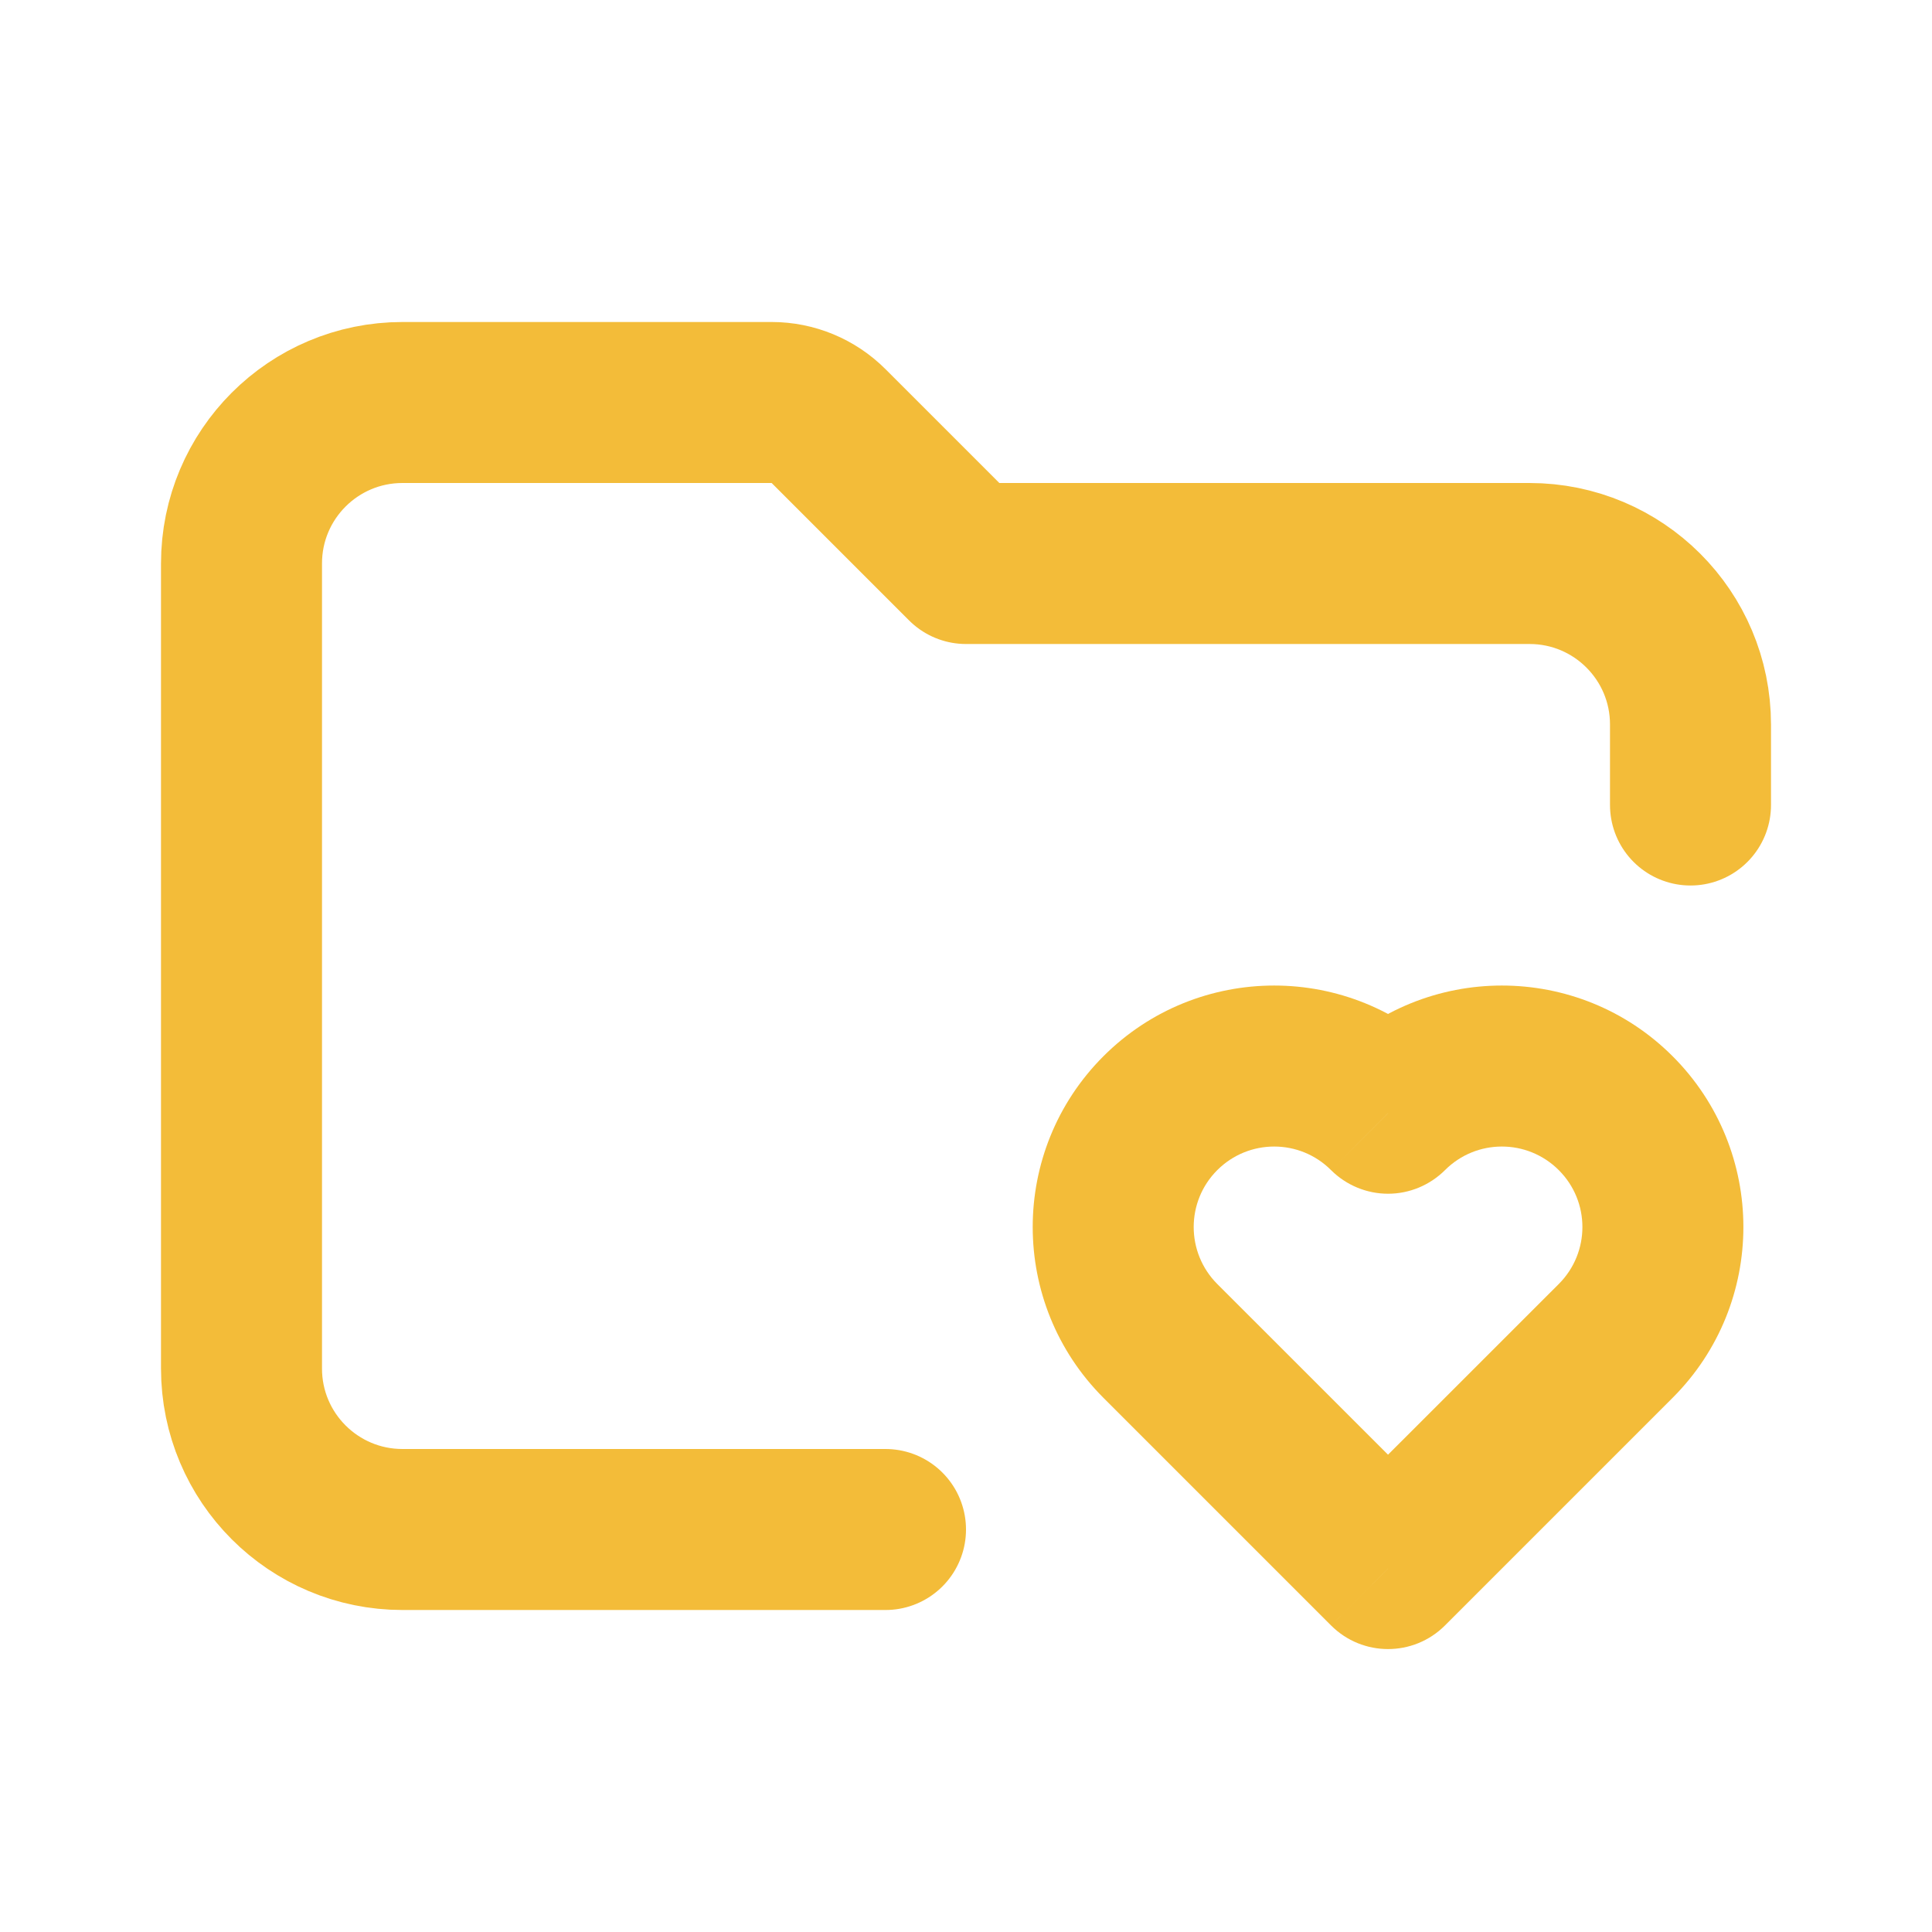 <!DOCTYPE svg PUBLIC "-//W3C//DTD SVG 1.1//EN" "http://www.w3.org/Graphics/SVG/1.1/DTD/svg11.dtd">
<!-- Uploaded to: SVG Repo, www.svgrepo.com, Transformed by: SVG Repo Mixer Tools -->
<svg width="800px" height="800px" viewBox="0 0 24 24" fill="none" xmlns="http://www.w3.org/2000/svg">
<g id="SVGRepo_bgCarrier" stroke-width="0"/>
<g id="SVGRepo_tracerCarrier" stroke-linecap="round" stroke-linejoin="round"/>
<g id="SVGRepo_iconCarrier"> <path d="M11 19H5C3.895 19 3 18.105 3 17V7C3 5.895 3.895 5 5 5H9.586C9.851 5 10.105 5.105 10.293 5.293L12 7H19C20.105 7 21 7.895 21 9V10" stroke="#f3bc39" stroke-width="2" stroke-linecap="round" stroke-linejoin="round"/> <path d="M17.243 19.485L16.535 20.192C16.926 20.583 17.559 20.583 17.95 20.192L17.243 19.485ZM17.243 13.829L16.535 14.536C16.723 14.723 16.977 14.829 17.243 14.829C17.508 14.829 17.762 14.723 17.95 14.536L17.243 13.829ZM15.121 15.95C14.731 15.559 14.731 14.926 15.121 14.536L13.707 13.121C12.536 14.293 12.536 16.192 13.707 17.364L15.121 15.95ZM17.95 18.778L15.121 15.95L13.707 17.364L16.535 20.192L17.95 18.778ZM19.364 15.95L16.535 18.778L17.95 20.192L20.778 17.364L19.364 15.95ZM19.364 14.536C19.755 14.926 19.755 15.559 19.364 15.95L20.778 17.364C21.95 16.192 21.95 14.293 20.778 13.121L19.364 14.536ZM17.95 14.536C18.34 14.145 18.973 14.145 19.364 14.536L20.778 13.121C19.607 11.95 17.707 11.95 16.535 13.121L17.95 14.536ZM15.121 14.536C15.512 14.145 16.145 14.145 16.535 14.536L17.95 13.121C16.778 11.95 14.879 11.95 13.707 13.121L15.121 14.536Z" fill="#f3bc39"/> </g>
</svg>